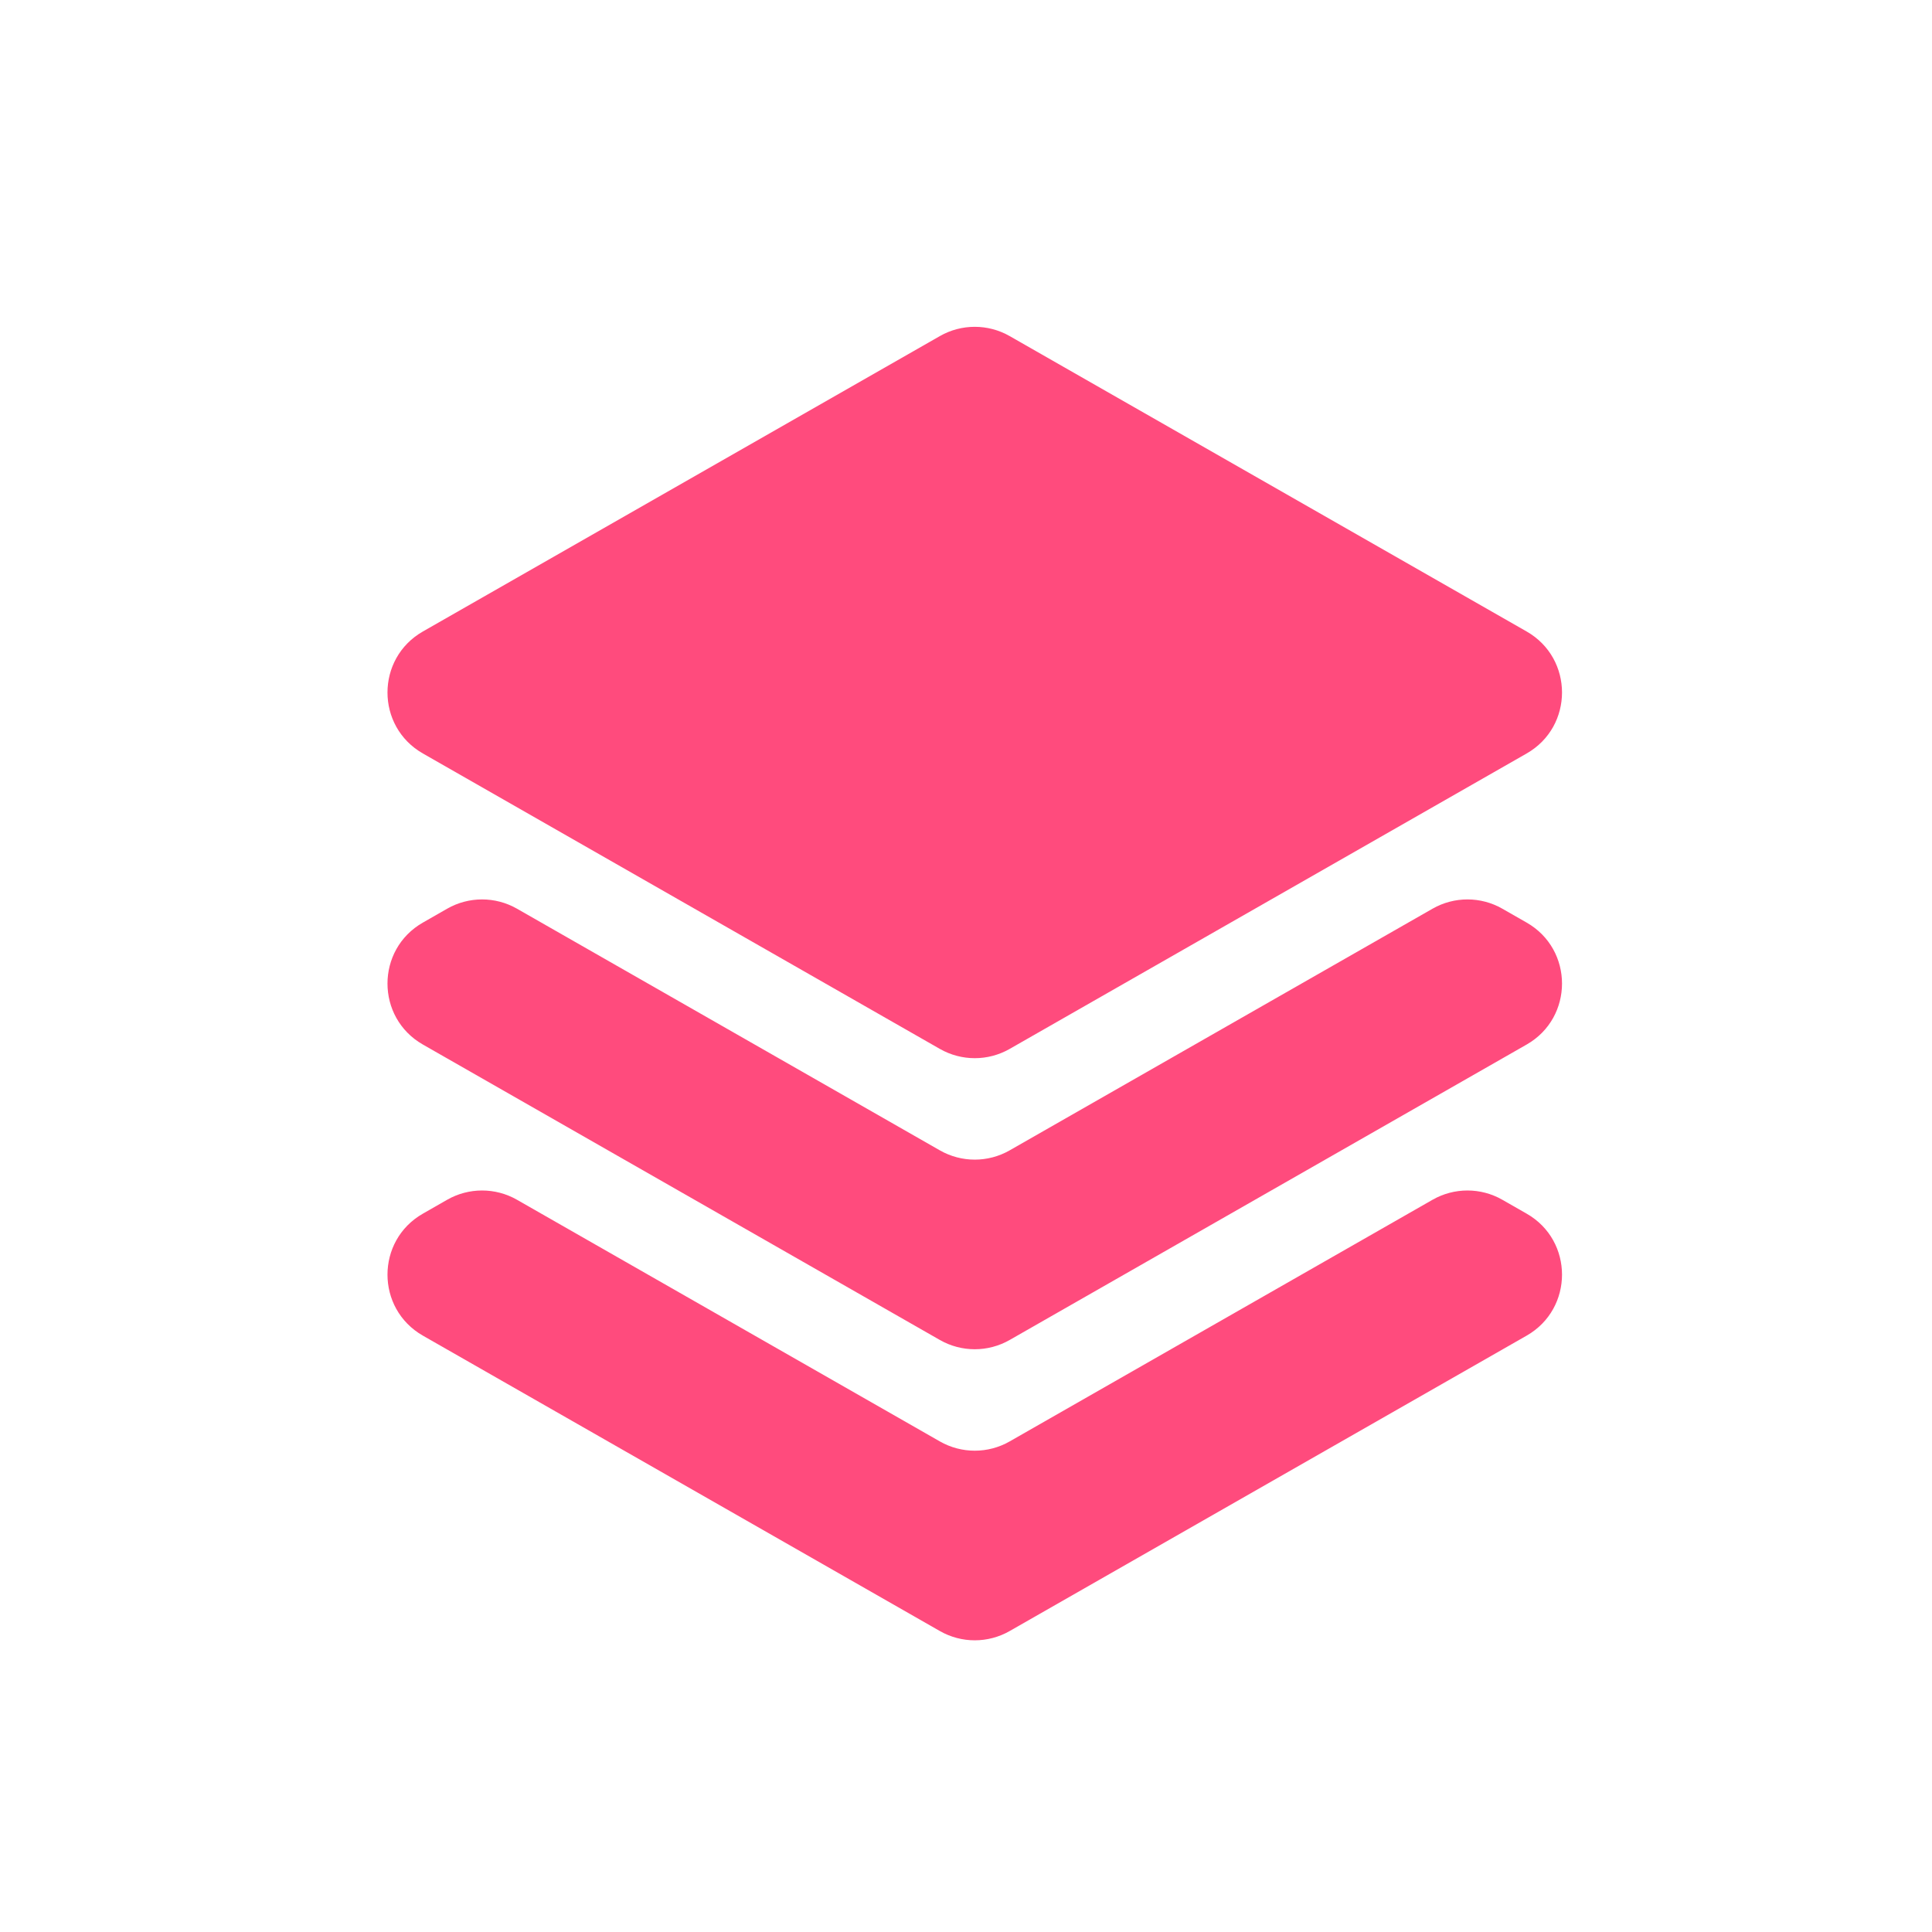 <svg width="55" height="55" viewBox="0 0 55 55" fill="none" xmlns="http://www.w3.org/2000/svg">
<path d="M28.742 9.567C28.127 9.216 27.372 9.216 26.757 9.567L12.039 17.977C10.695 18.745 10.695 20.683 12.039 21.45L26.757 29.861C27.372 30.212 28.127 30.212 28.742 29.861L43.46 21.45C44.803 20.683 44.803 18.745 43.46 17.977L28.742 9.567ZM14.716 25.868C14.101 25.517 13.346 25.517 12.731 25.868L12.039 26.264C10.695 27.031 10.695 28.969 12.039 29.736L26.757 38.147C27.372 38.498 28.127 38.498 28.742 38.147L43.46 29.736C44.803 28.969 44.803 27.031 43.46 26.264L42.767 25.868C42.153 25.517 41.398 25.517 40.783 25.868L28.742 32.749C28.127 33.1 27.372 33.1 26.757 32.749L14.716 25.868ZM14.716 34.154C14.101 33.803 13.346 33.803 12.731 34.154L12.039 34.55C10.695 35.317 10.695 37.255 12.039 38.023L26.757 46.433C27.372 46.784 28.127 46.784 28.742 46.433L43.46 38.023C44.803 37.255 44.803 35.317 43.46 34.55L42.767 34.154C42.153 33.803 41.398 33.803 40.783 34.154L28.742 41.035C28.127 41.386 27.372 41.386 26.757 41.035L14.716 34.154Z" fill="#FF4B7D"/>
</svg>
